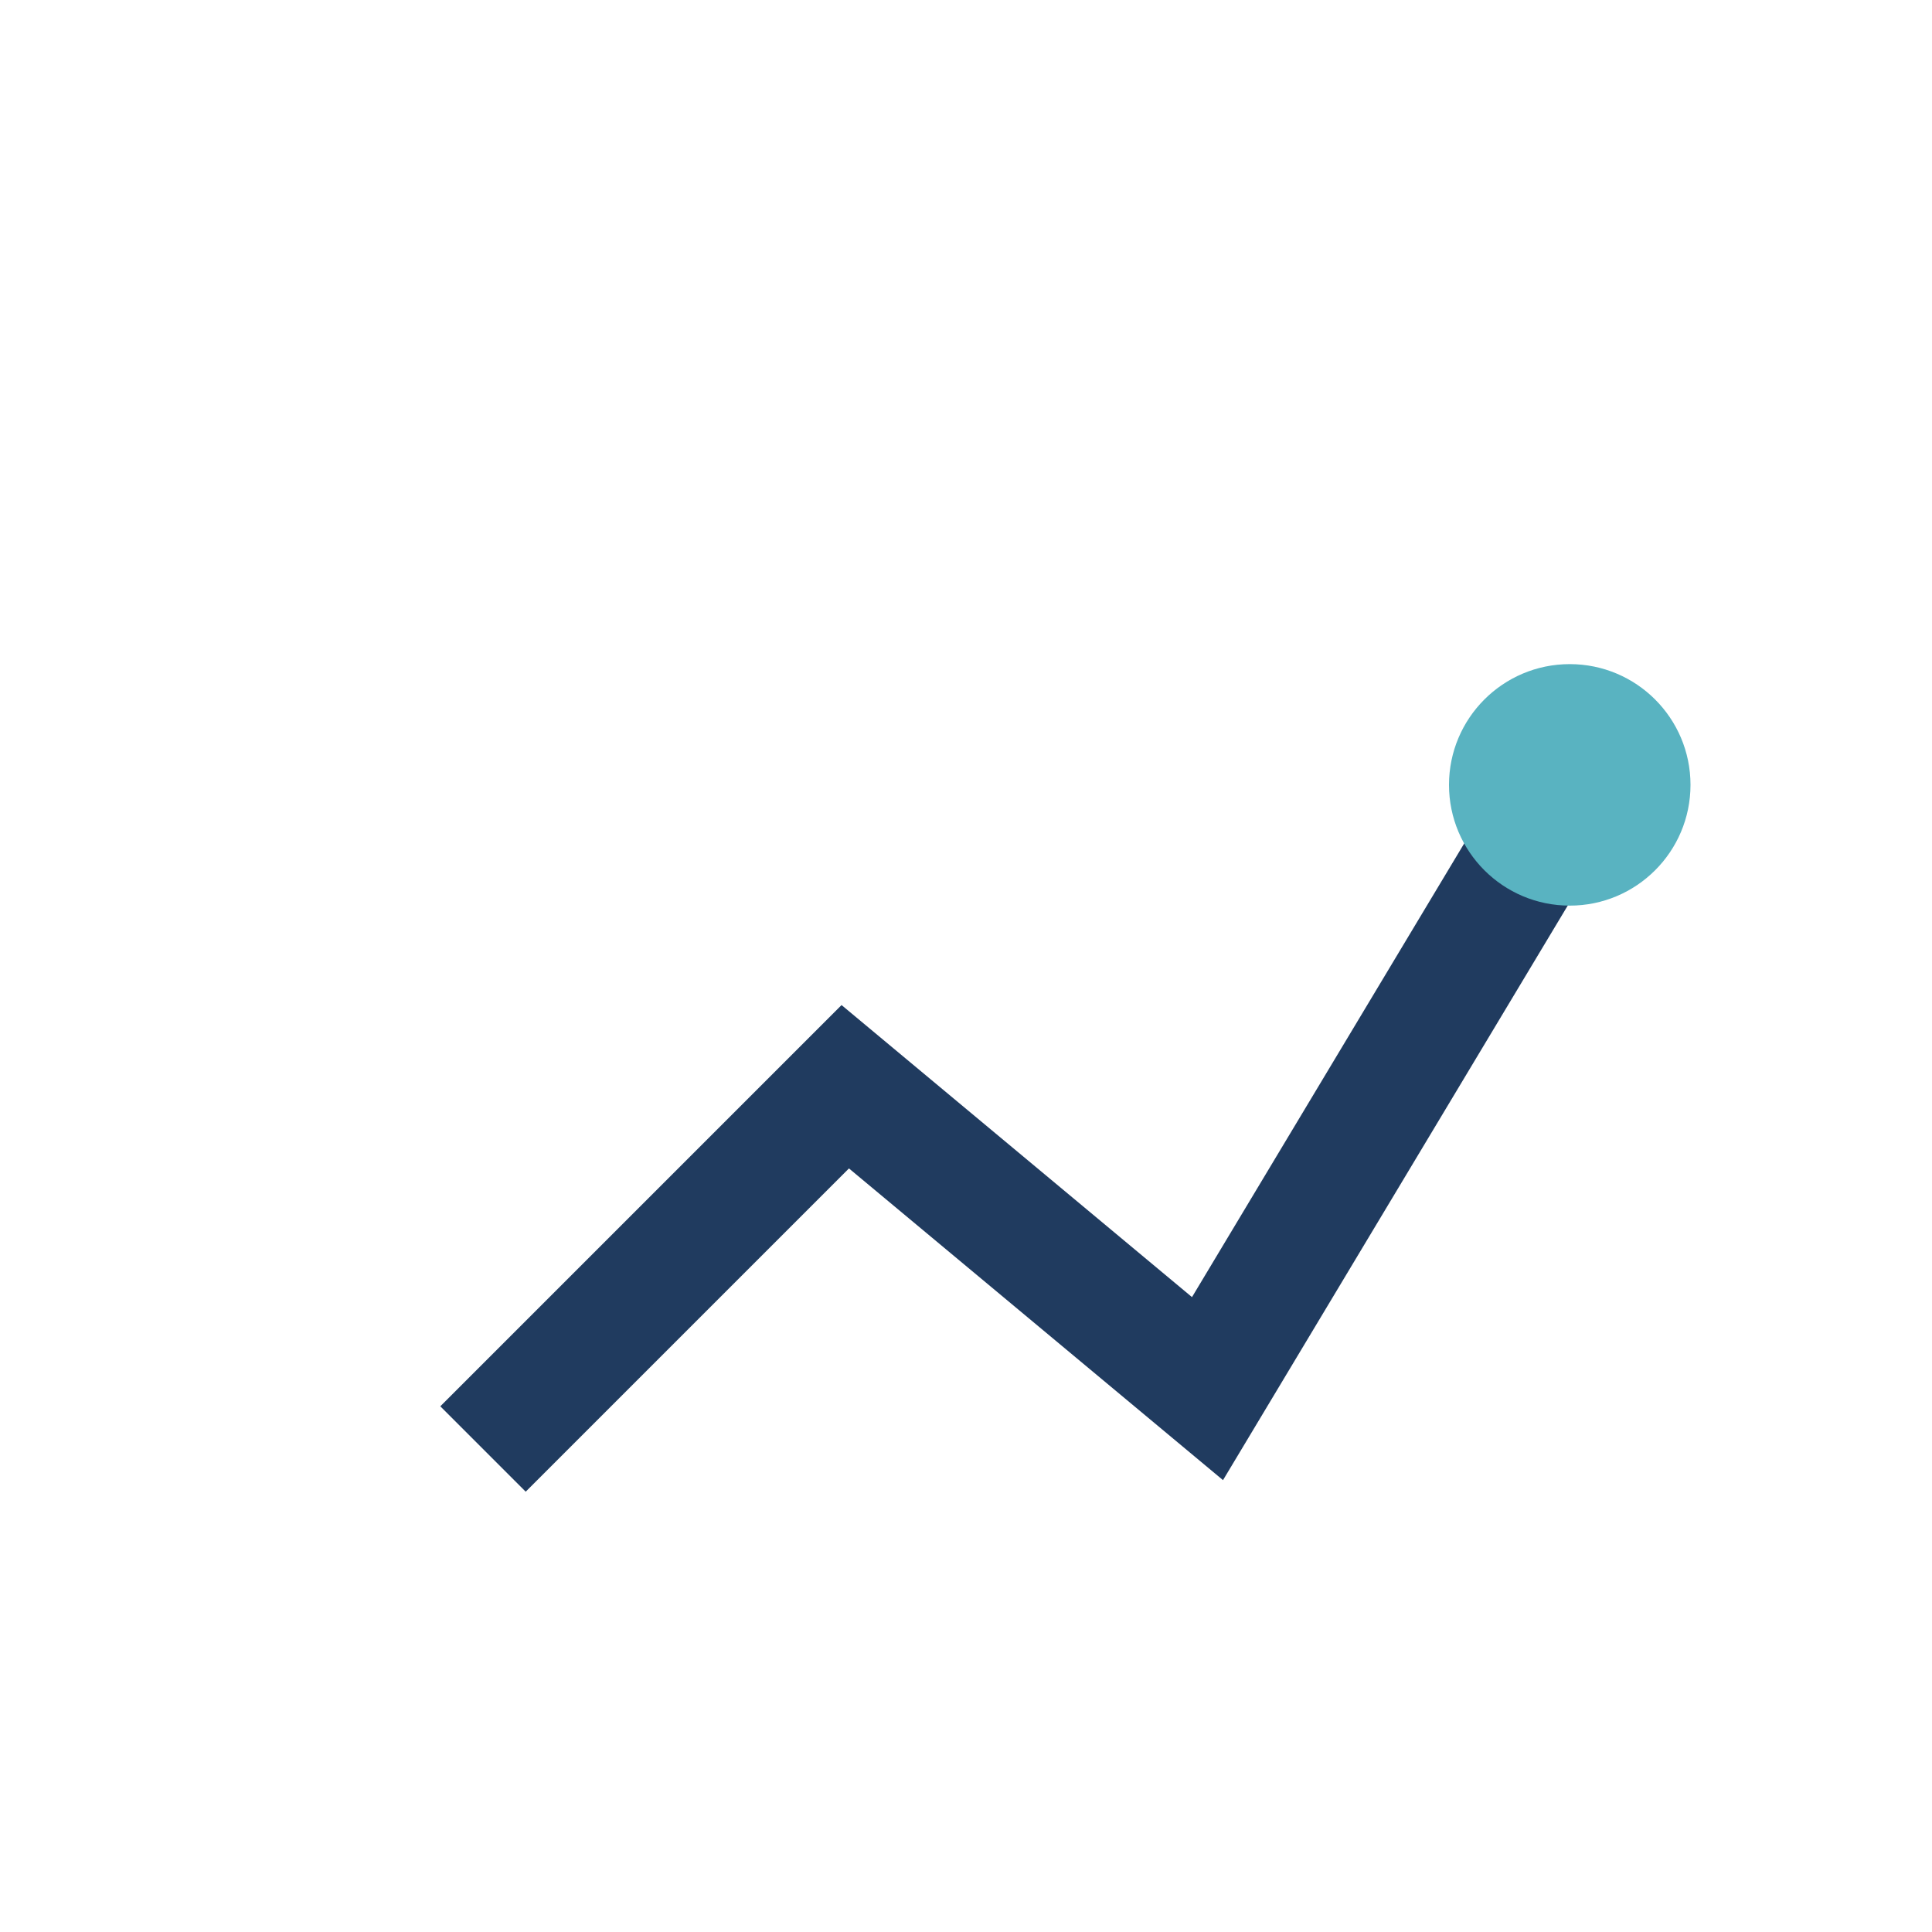 <?xml version="1.0" encoding="UTF-8"?>
<svg xmlns="http://www.w3.org/2000/svg" width="32" height="32" viewBox="0 0 32 32"><path d="M8 24l6-6 6 5 6-10" stroke="#203B5F" stroke-width="2" fill="none"/><circle cx="26" cy="13" r="2" fill="#59B3C1"/></svg>